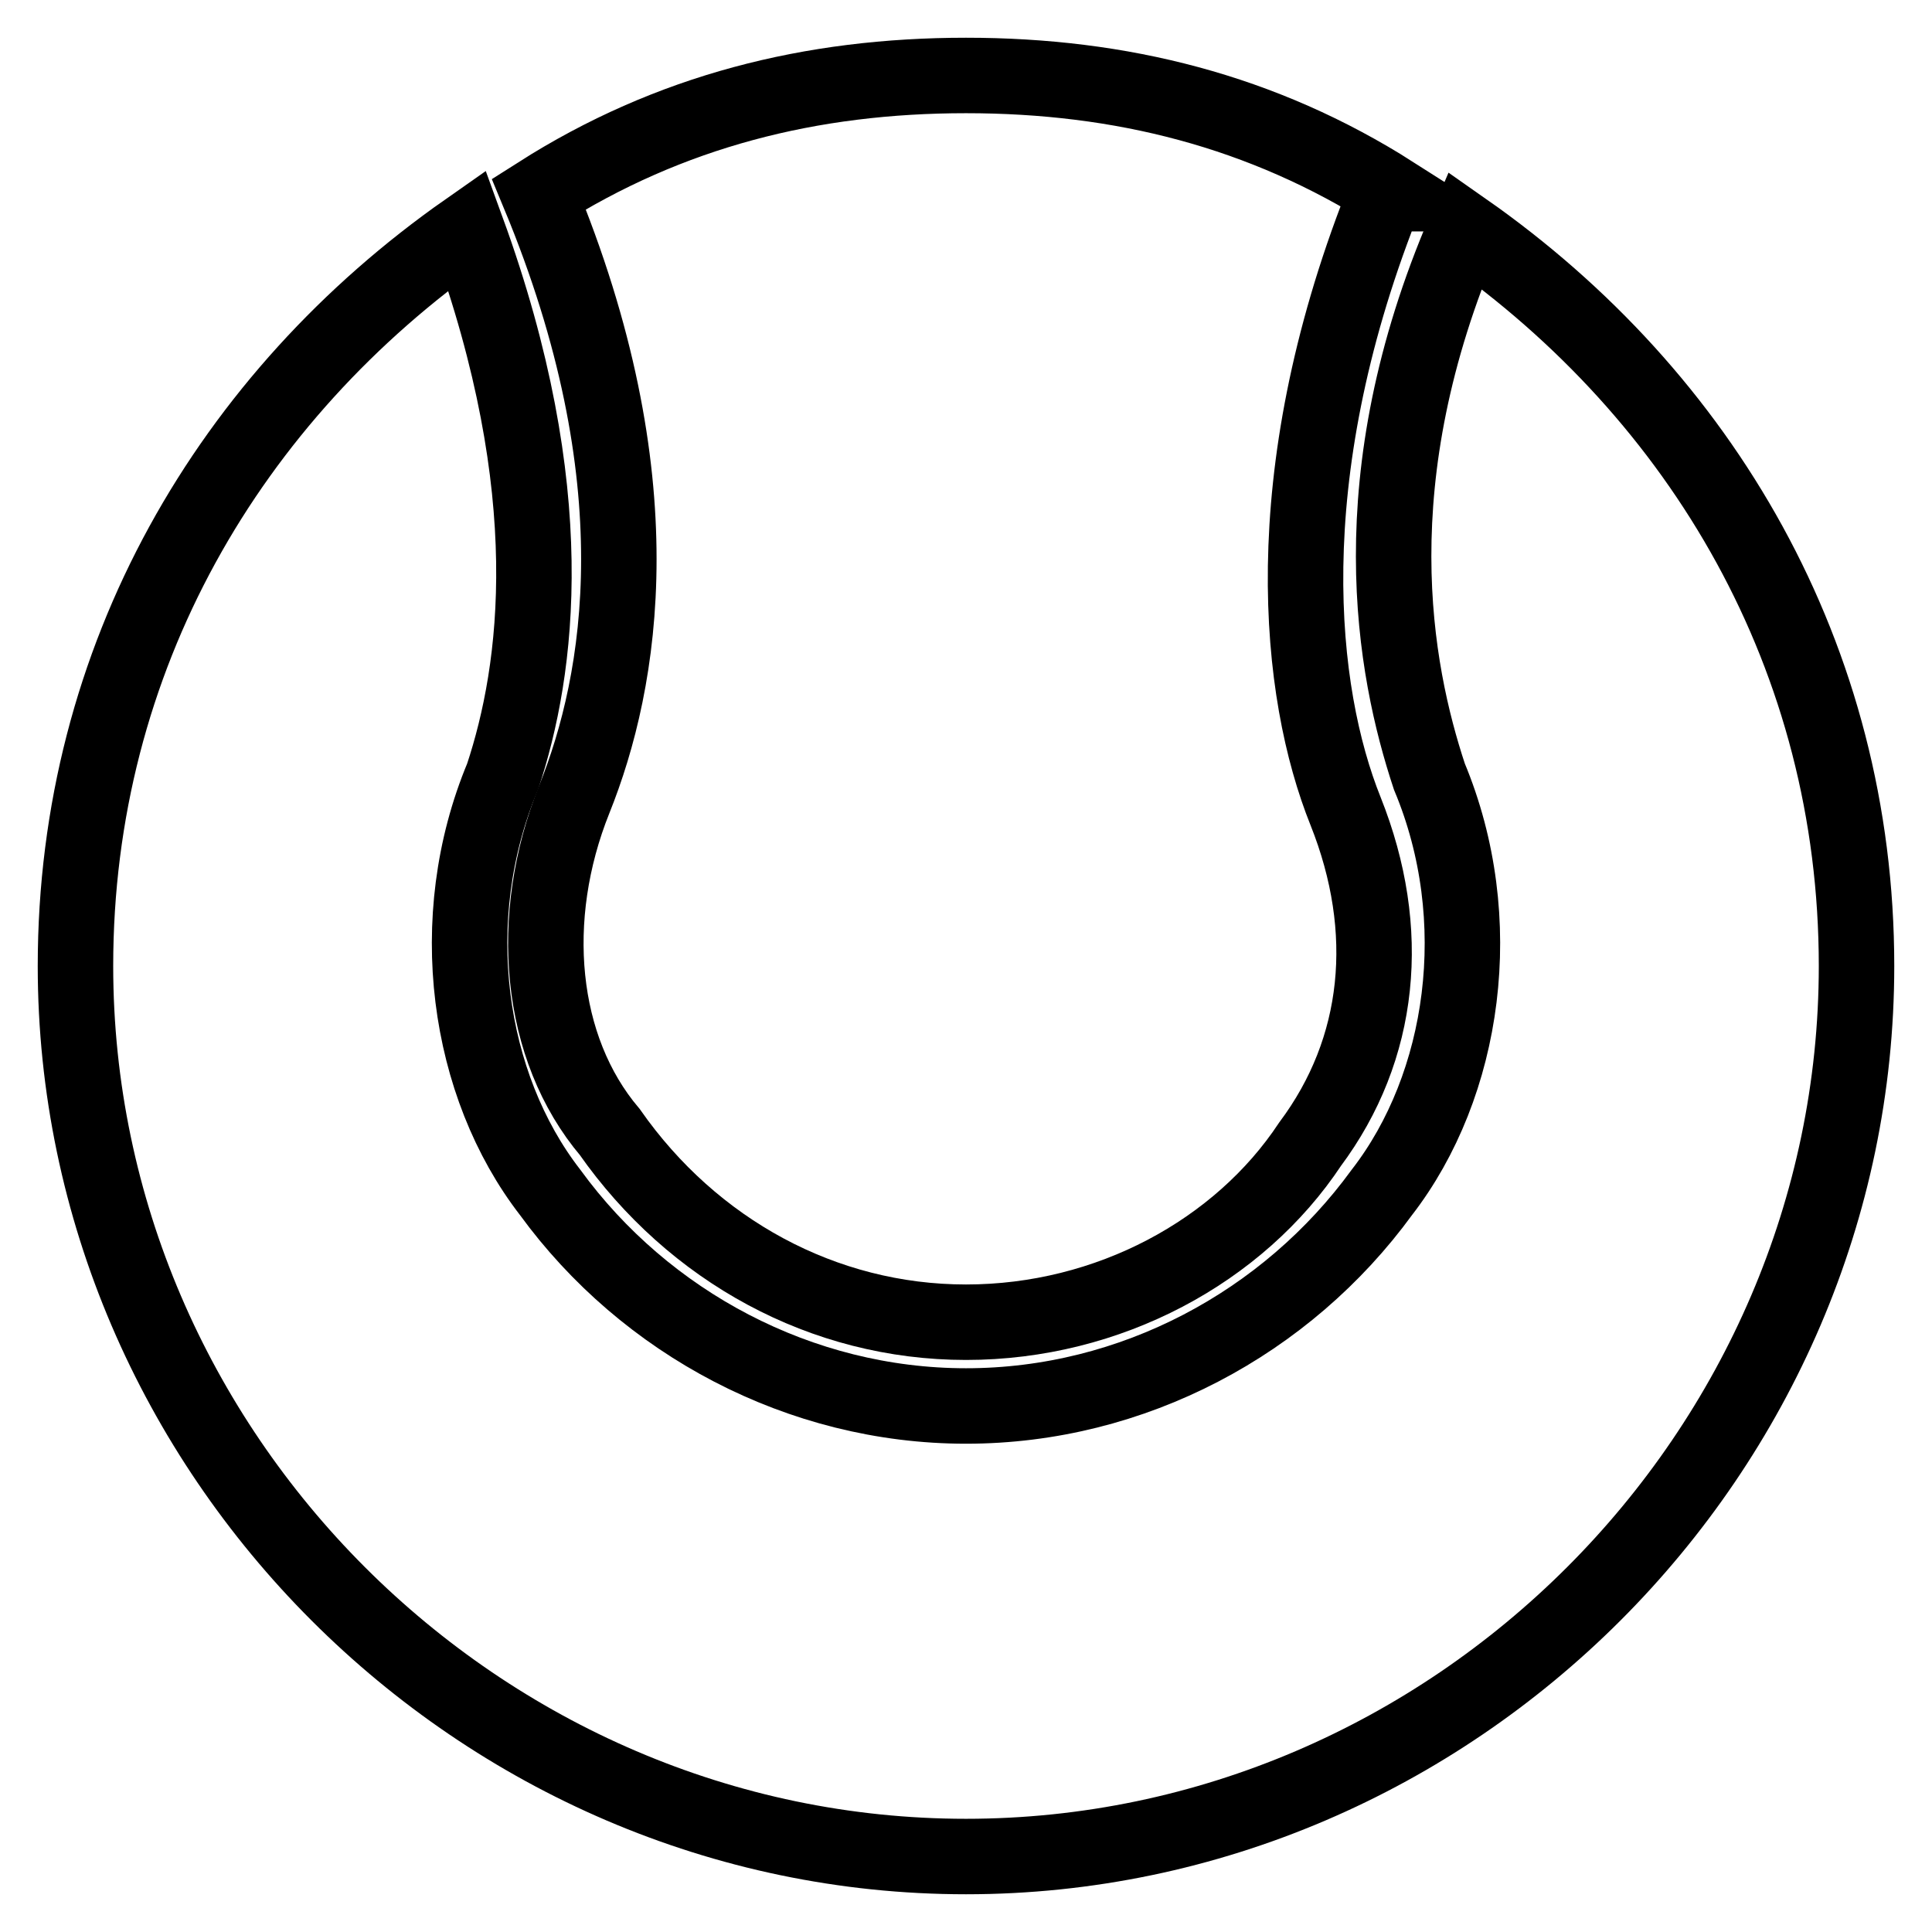 <?xml version="1.0" encoding="utf-8"?>
<!-- Svg Vector Icons : http://www.onlinewebfonts.com/icon -->
<!DOCTYPE svg PUBLIC "-//W3C//DTD SVG 1.1//EN" "http://www.w3.org/Graphics/SVG/1.1/DTD/svg11.dtd">
<svg version="1.1" xmlns="http://www.w3.org/2000/svg" xmlns:xlink="http://www.w3.org/1999/xlink" x="0px" y="0px" viewBox="0 0 256 256" enable-background="new 0 0 256 256" xml:space="preserve">
<g> <path stroke-width="10" fill-opacity="0" stroke="#000000"  d="M71.4,25.7c15.7,37.8,11,64.5,4.7,80.2c-6.3,15.7-4.7,33,4.7,44.1c11,15.7,28.3,25.2,47.2,25.2 c18.9,0,36.2-9.4,45.6-23.6c9.4-12.6,11-28.3,4.7-44.1c-6.3-15.7-9.4-44.1,4.7-80.2c0,0,0-1.6,1.6-1.6C167.3,14.7,148.5,10,128,10 S88.7,14.7,71.4,25.7z"/> <path stroke-width="10" fill-opacity="0" stroke="#000000"  d="M194.1,30.5c-14.2,33-9.4,58.2-4.7,72.4c7.9,18.9,4.7,40.9-6.3,55.1c-12.6,17.3-33,28.3-55.1,28.3 c-22,0-42.5-11-55.1-28.3c-11-14.2-14.2-36.2-6.3-55.1c4.7-14.2,7.9-37.8-4.7-72.4C30.5,52.5,10,87.1,10,128 c0,64.5,53.5,118,118,118c64.5,0,118-53.5,118-118C246,87.1,225.5,52.5,194.1,30.5z"/></g>
</svg>